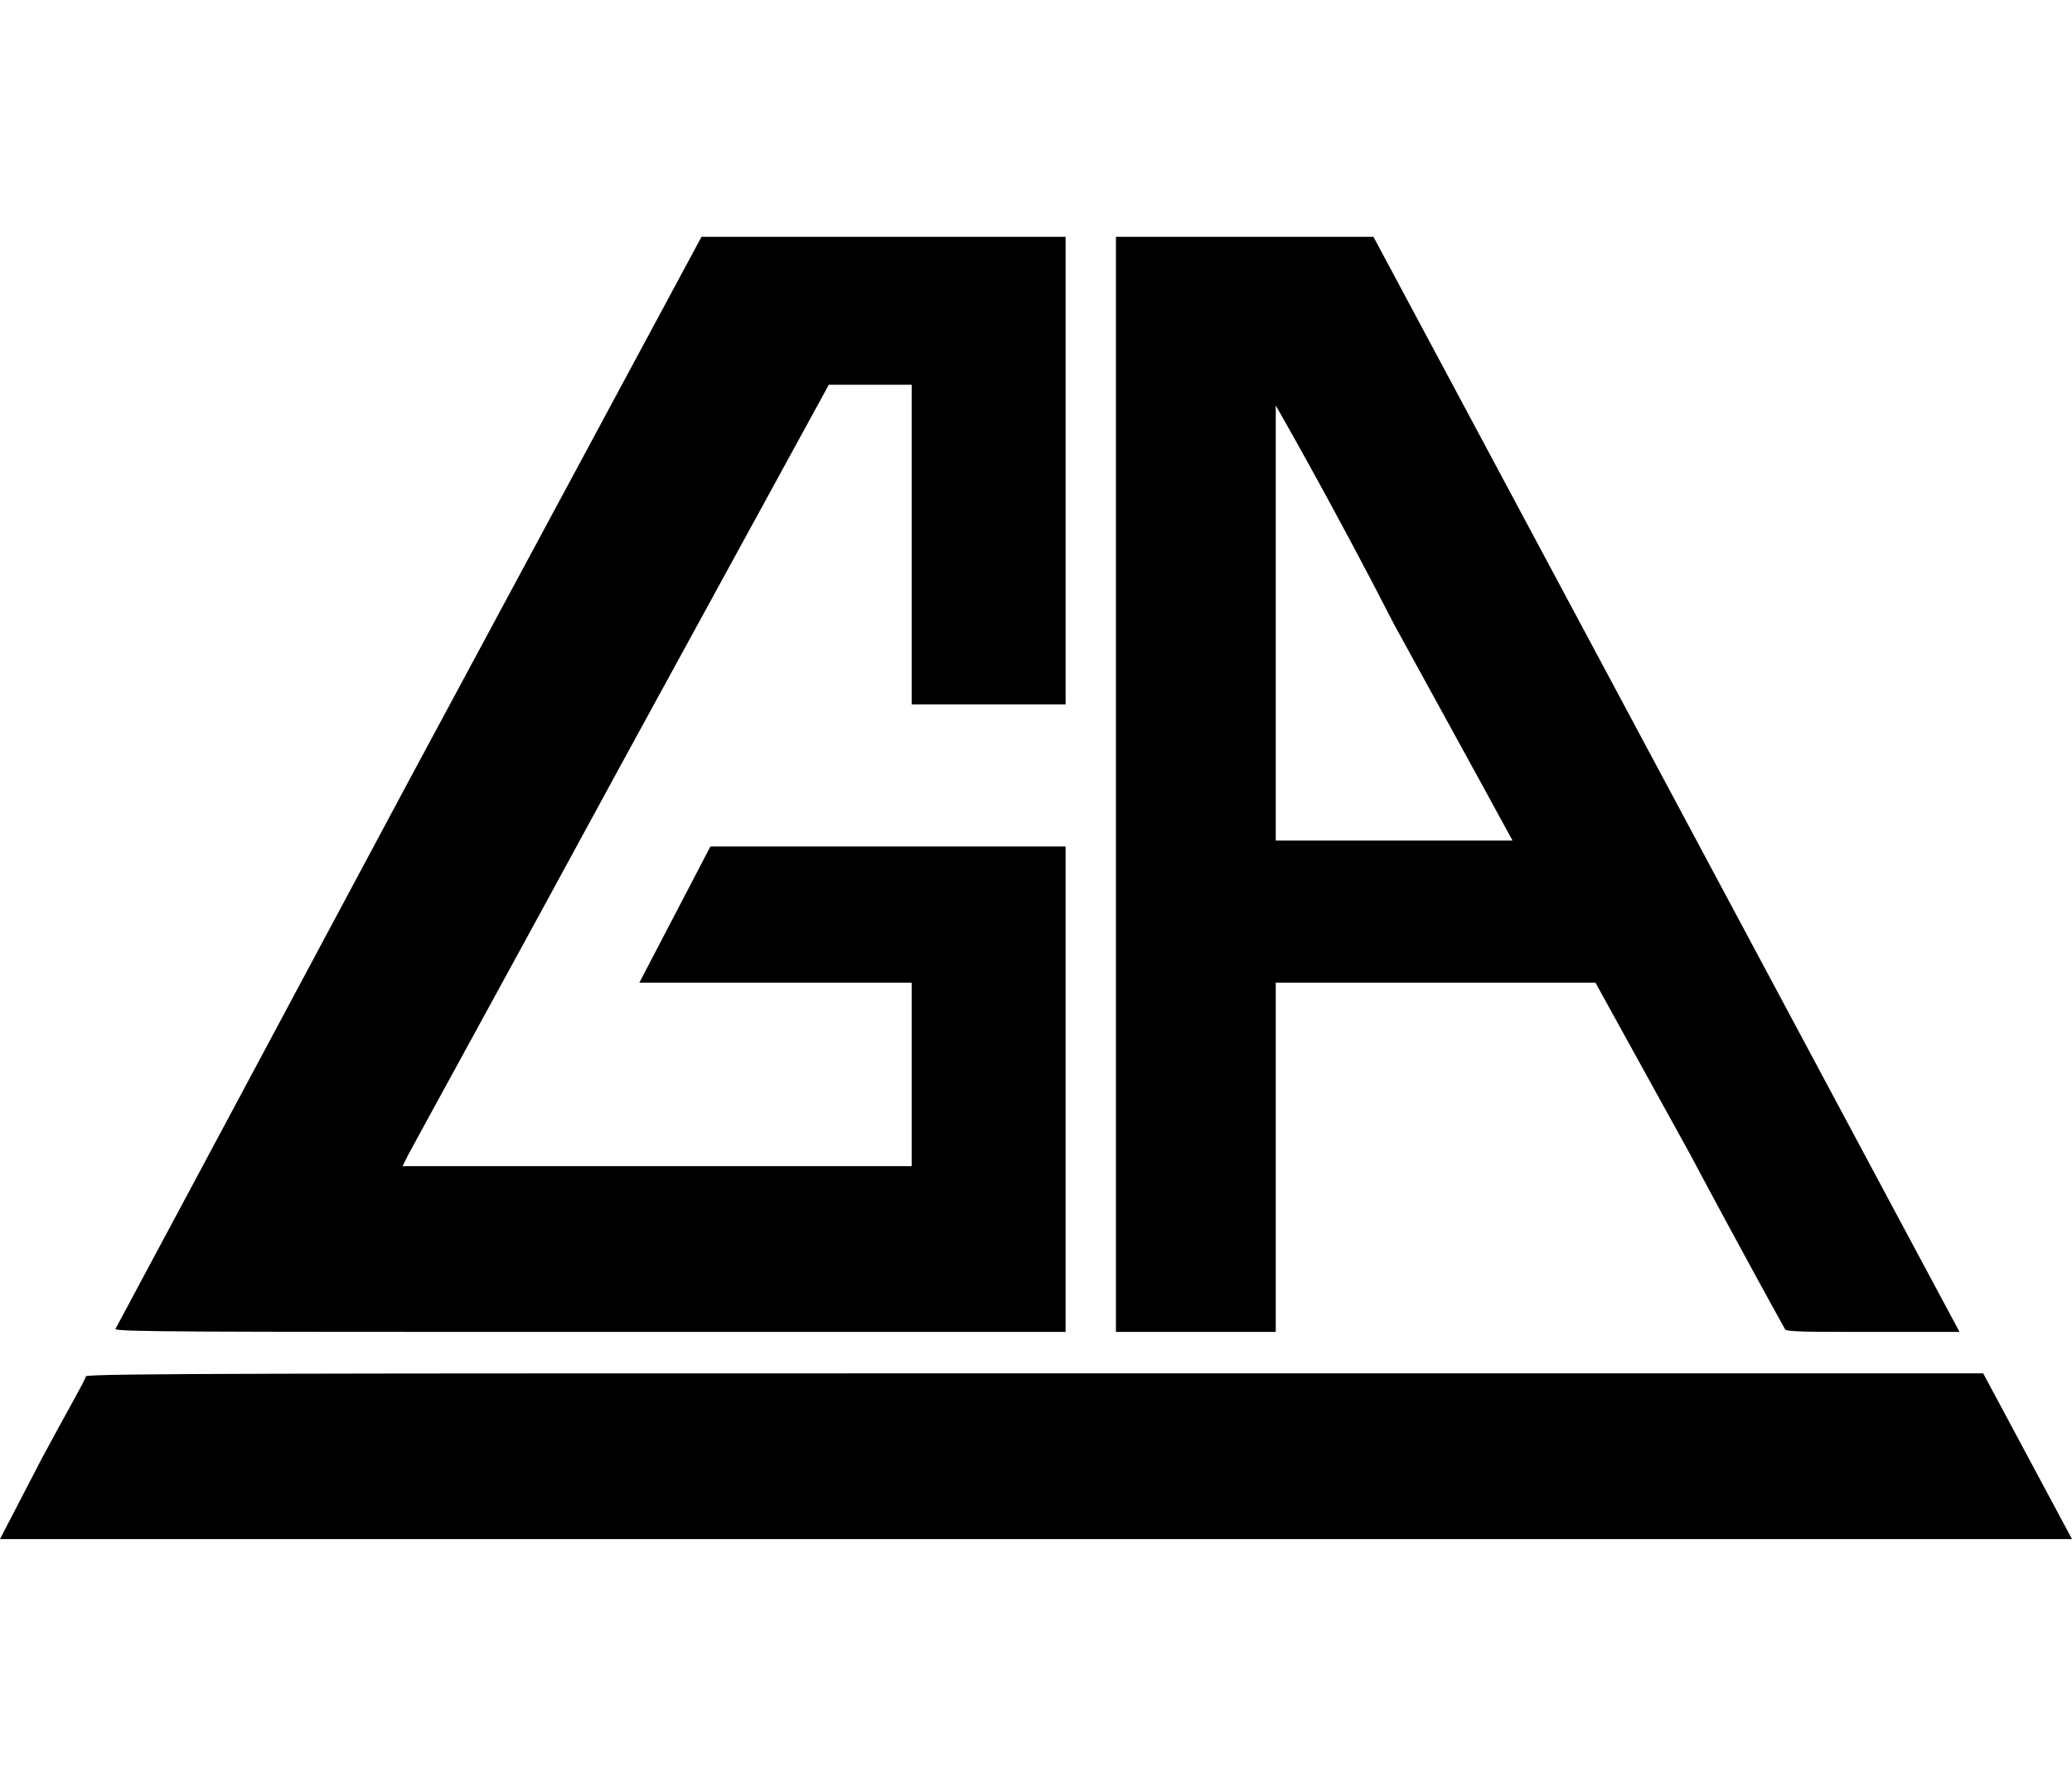 <svg xmlns="http://www.w3.org/2000/svg" viewBox="0 0 70 60"><path d="M23.7 8H36v15.8h-5.2V13H28l-7 12.8c-3.8 7-7.1 13-7.2 13.2l-.2.4h17.2v-6.2h-9.2l1.2-2.3 1.2-2.3h12V45H19.9c-13.5 0-16 0-16-.1 0 0 4.5-8.4 9.9-18.5L23.7 8zm13.9 0h8.8l9.9 18.5C61.7 36.6 66.2 45 66.2 45h-2.9c-2.3 0-3 0-3-.1 0 0-1.5-2.7-3.2-5.9l-3.2-5.8H43.1V45h-5.4V8zm5.5 5.7v14.7h8s-1.8-3.3-4-7.3c-2.1-4.1-4-7.4-4-7.4zM35 46.4h32l1.5 2.8L70 52H0l1.4-2.7c.8-1.5 1.5-2.7 1.5-2.8.1-.1 6.6-.1 32.1-.1z"/></svg>